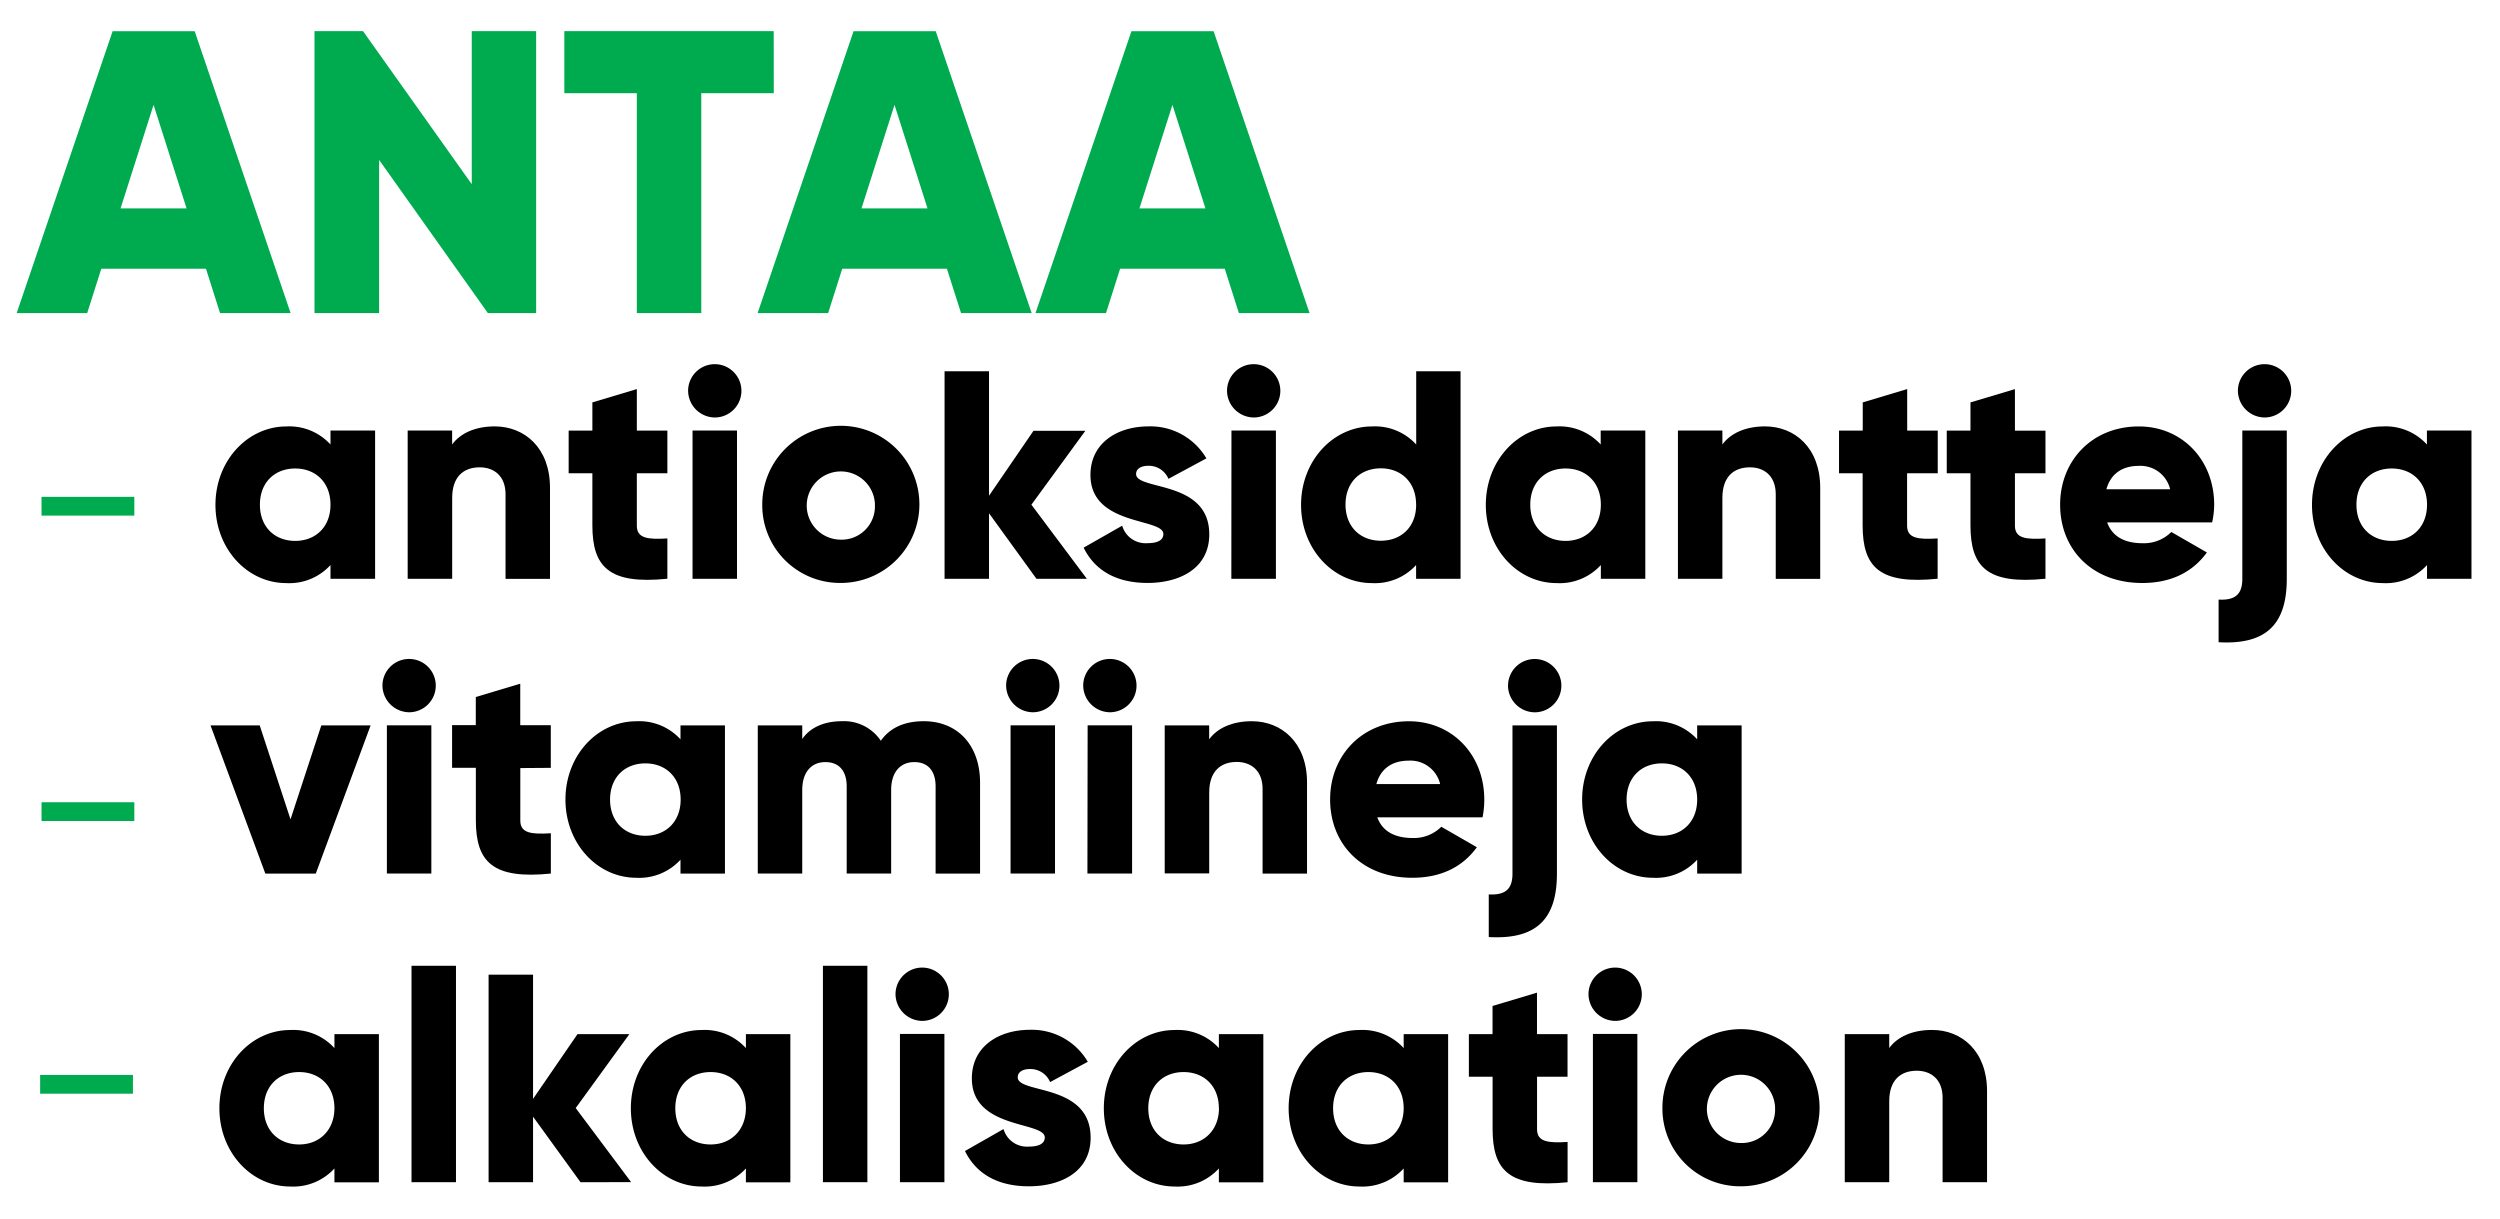 <svg xmlns="http://www.w3.org/2000/svg" id="Layer_1" data-name="Layer 1" viewBox="0 0 469 228.72"><defs><style>.cls-1{fill:#00ab50;}</style></defs><title>Detox-Typo-SVG</title><rect class="cls-1" x="7.79" y="93.21" width="17.41" height="3.52"></rect><rect class="cls-1" x="7.79" y="150.5" width="17.41" height="3.52"></rect><rect class="cls-1" x="7.53" y="201.66" width="17.41" height="3.52"></rect><path class="cls-1" d="M38.64,50.42H19l-2.64,8.31H3.13l18-52.88H36.52l18,52.88H41.28ZM35,39.09,28.81,19.67,22.62,39.09Z"></path><path class="cls-1" d="M100.58,5.84V58.73H91.52L71.12,30V58.73H59V5.84H68.1L88.5,34.55V5.84Z"></path><path class="cls-1" d="M145.16,17.48h-13.6V58.73H119.47V17.48h-13.6V5.84h39.28Z"></path><path class="cls-1" d="M177.64,50.42H158l-2.64,8.31H142.13l18-52.88h15.41l18,52.88H180.29ZM174,39.09l-6.19-19.42-6.19,19.42Z"></path><path class="cls-1" d="M229.77,50.42H210.13l-2.64,8.31H194.26l18-52.88h15.41l18,52.88H232.41Zm-3.63-11.33-6.19-19.42-6.19,19.42Z"></path><path d="M70.37,80.77v27.81H62V106a10.45,10.45,0,0,1-8.29,3.39c-7.29,0-13.29-6.4-13.29-14.68S46.45,80,53.74,80A10.45,10.45,0,0,1,62,83.39V80.77ZM62,94.68c0-4.17-2.78-6.79-6.62-6.79s-6.62,2.61-6.62,6.79,2.78,6.79,6.62,6.79S62,98.85,62,94.68Z"></path><path d="M103.18,91.51v17.08H94.84V92.73c0-3.45-2.17-5.06-4.84-5.06-3.06,0-5.17,1.78-5.17,5.73v15.18H76.48V80.77h8.34v2.61c1.5-2.06,4.28-3.39,8-3.39C98.4,80,103.18,84,103.18,91.51Z"></path><path d="M119.47,88.78v9.84c0,2.39,2.06,2.61,5.73,2.39v7.56c-10.9,1.11-14.07-2.17-14.07-10V88.78h-4.45v-8h4.45V75.49l8.34-2.5v7.79h5.73v8Z"></path><path d="M129.09,73.32a5,5,0,1,1,5,5A5.06,5.06,0,0,1,129.09,73.32Zm.83,7.45h8.34v27.81h-8.34Z"></path><path d="M143,94.68a14.74,14.74,0,1,1,14.74,14.68A14.58,14.58,0,0,1,143,94.68Zm21.14,0a6.4,6.4,0,1,0-6.4,6.56A6.24,6.24,0,0,0,164.13,94.68Z"></path><path d="M194.44,108.58l-8.9-12.29v12.29h-8.34V69.65h8.34V93l8.34-12.18h9.73L193.49,94.68l10.4,13.9Z"></path><path d="M226.86,100.24c0,6.4-5.56,9.12-11.57,9.12-5.56,0-9.79-2.11-12-6.62l7.23-4.12a4.57,4.57,0,0,0,4.73,3.28c2,0,3-.61,3-1.72,0-3.06-13.68-1.45-13.68-11.07,0-6.06,5.12-9.12,10.9-9.12a12.17,12.17,0,0,1,10.85,6l-7.12,3.84a4,4,0,0,0-3.73-2.45c-1.45,0-2.34.56-2.34,1.56C213.18,92.06,226.86,90,226.86,100.24Z"></path><path d="M230.19,73.32a5,5,0,1,1,5,5A5.06,5.06,0,0,1,230.19,73.32Zm.83,7.45h8.34v27.81H231Z"></path><path d="M274,69.65v38.93h-8.34V106a10.45,10.45,0,0,1-8.29,3.39c-7.29,0-13.29-6.4-13.29-14.68S250.1,80,257.39,80a10.45,10.45,0,0,1,8.29,3.39V69.65Zm-8.34,25c0-4.17-2.78-6.79-6.62-6.79s-6.62,2.61-6.62,6.79,2.78,6.79,6.62,6.79S265.67,98.85,265.67,94.68Z"></path><path d="M308.66,80.77v27.81h-8.34V106a10.45,10.45,0,0,1-8.29,3.39c-7.29,0-13.29-6.4-13.29-14.68S284.75,80,292,80a10.45,10.45,0,0,1,8.29,3.39V80.77Zm-8.34,13.91c0-4.17-2.78-6.79-6.62-6.79s-6.62,2.61-6.62,6.79,2.78,6.79,6.62,6.79S300.32,98.85,300.32,94.68Z"></path><path d="M341.47,91.51v17.08h-8.34V92.73c0-3.45-2.17-5.06-4.84-5.06-3.06,0-5.17,1.78-5.17,5.73v15.18h-8.34V80.77h8.34v2.61c1.5-2.06,4.28-3.39,8-3.39C336.69,80,341.47,84,341.47,91.51Z"></path><path d="M357.77,88.78v9.84c0,2.39,2.06,2.61,5.73,2.39v7.56c-10.9,1.11-14.07-2.17-14.07-10V88.78H345v-8h4.45V75.49l8.34-2.5v7.79h5.73v8Z"></path><path d="M378,88.78v9.84c0,2.39,2.06,2.61,5.73,2.39v7.56c-10.9,1.11-14.07-2.17-14.07-10V88.78h-4.45v-8h4.45V75.49L378,73v7.79h5.73v8Z"></path><path d="M402,101.91a7.26,7.26,0,0,0,5.34-2.11l6.67,3.84c-2.73,3.78-6.84,5.73-12.12,5.73-9.51,0-15.41-6.4-15.41-14.68S392.47,80,401.25,80c8.12,0,14.13,6.29,14.13,14.68A16.15,16.15,0,0,1,415,98H395.3C396.36,100.91,398.92,101.91,402,101.91Zm5.12-10.12a5.72,5.72,0,0,0-5.9-4.39c-3.17,0-5.28,1.56-6.06,4.39Z"></path><path d="M420.66,80.77H429v27.81c0,8.68-4,12.4-12.79,11.9v-8c3.06.17,4.45-.95,4.45-3.89Zm-.83-7.45a5,5,0,1,1,5,5A5.06,5.06,0,0,1,419.83,73.32Z"></path><path d="M463.65,80.77v27.81h-8.34V106a10.45,10.45,0,0,1-8.29,3.39c-7.29,0-13.29-6.4-13.29-14.68S439.74,80,447,80a10.45,10.45,0,0,1,8.29,3.39V80.77Zm-8.34,13.91c0-4.17-2.78-6.79-6.62-6.79s-6.62,2.61-6.62,6.79,2.78,6.79,6.62,6.79S455.31,98.85,455.31,94.68Z"></path><path d="M69.53,136.08,59.24,163.89H49.78L39.49,136.08h9.23l5.78,17.63,5.78-17.63Z"></path><path d="M71.75,128.62a5,5,0,1,1,5,5A5.06,5.06,0,0,1,71.75,128.62Zm.83,7.45h8.34v27.81H72.58Z"></path><path d="M97.61,144.09v9.84c0,2.39,2.06,2.61,5.73,2.39v7.56c-10.9,1.11-14.07-2.17-14.07-10v-9.84H84.81v-8h4.45v-5.28l8.34-2.5v7.79h5.73v8Z"></path><path d="M136,136.08v27.81h-8.34v-2.61a10.45,10.45,0,0,1-8.29,3.39c-7.29,0-13.29-6.4-13.29-14.68s6-14.68,13.29-14.68a10.45,10.45,0,0,1,8.29,3.39v-2.61ZM127.69,150c0-4.17-2.78-6.79-6.62-6.79s-6.62,2.61-6.62,6.79,2.78,6.79,6.62,6.79S127.69,154.15,127.69,150Z"></path><path d="M183.86,146.81v17.08h-8.34V147.53c0-2.78-1.33-4.56-4-4.56s-4.34,1.95-4.34,5.23v15.68h-8.34V147.53c0-2.78-1.33-4.56-4-4.56s-4.34,1.95-4.34,5.23v15.68h-8.34V136.08h8.34v2.56c1.28-1.89,3.73-3.34,7.45-3.34a8.28,8.28,0,0,1,7.29,3.67c1.56-2.22,4.12-3.67,8.06-3.67C179.69,135.3,183.86,139.86,183.86,146.81Z"></path><path d="M188.75,128.62a5,5,0,1,1,5,5A5.06,5.06,0,0,1,188.75,128.62Zm.83,7.45h8.34v27.81h-8.34Z"></path><path d="M203.21,128.62a5,5,0,1,1,5,5A5.06,5.06,0,0,1,203.21,128.62Zm.83,7.45h8.34v27.81H204Z"></path><path d="M245.2,146.81v17.08h-8.34V148c0-3.45-2.17-5.06-4.84-5.06-3.06,0-5.17,1.78-5.17,5.73v15.18H218.5V136.08h8.34v2.61c1.5-2.06,4.28-3.39,8-3.39C240.42,135.3,245.2,139.3,245.2,146.81Z"></path><path d="M265.05,157.21a7.26,7.26,0,0,0,5.34-2.11l6.67,3.84c-2.73,3.78-6.84,5.73-12.12,5.73-9.51,0-15.41-6.4-15.41-14.68s6-14.68,14.79-14.68c8.12,0,14.13,6.29,14.13,14.68a16.15,16.15,0,0,1-.33,3.34H258.38C259.44,156.21,262,157.21,265.05,157.21Zm5.12-10.12a5.72,5.72,0,0,0-5.9-4.39c-3.17,0-5.28,1.56-6.06,4.39Z"></path><path d="M283.74,136.08h8.34v27.81c0,8.68-4,12.4-12.79,11.9v-8c3.06.17,4.45-.95,4.45-3.89Zm-.83-7.45a5,5,0,1,1,5,5A5.06,5.06,0,0,1,282.9,128.62Z"></path><path d="M326.73,136.08v27.81h-8.34v-2.61a10.45,10.45,0,0,1-8.29,3.39c-7.29,0-13.29-6.4-13.29-14.68s6-14.68,13.29-14.68a10.45,10.45,0,0,1,8.29,3.39v-2.61ZM318.39,150c0-4.17-2.78-6.79-6.62-6.79s-6.62,2.61-6.62,6.79,2.78,6.79,6.62,6.79S318.39,154.15,318.39,150Z"></path><path d="M71.08,194v27.81H62.74v-2.61a10.45,10.45,0,0,1-8.29,3.39c-7.29,0-13.29-6.4-13.29-14.68s6-14.68,13.29-14.68a10.45,10.45,0,0,1,8.29,3.39V194Zm-8.34,13.91c0-4.17-2.78-6.79-6.62-6.79s-6.62,2.61-6.62,6.79,2.78,6.79,6.62,6.79S62.74,212,62.74,207.87Z"></path><path d="M77.2,181.18h8.34v40.6H77.2Z"></path><path d="M108.9,221.78,100,209.49v12.29H91.66V182.85H100v23.3L108.34,194h9.73L108,207.87l10.4,13.9Z"></path><path d="M148.27,194v27.81h-8.34v-2.61a10.45,10.45,0,0,1-8.29,3.39c-7.29,0-13.29-6.4-13.29-14.68s6-14.68,13.29-14.68a10.45,10.45,0,0,1,8.29,3.39V194Zm-8.34,13.91c0-4.17-2.78-6.79-6.62-6.79s-6.62,2.61-6.62,6.79,2.78,6.79,6.62,6.79S139.93,212,139.93,207.87Z"></path><path d="M154.38,181.18h8.34v40.6h-8.34Z"></path><path d="M168,186.52a5,5,0,1,1,5,5A5.06,5.06,0,0,1,168,186.52Zm.83,7.45h8.34v27.81h-8.34Z"></path><path d="M204.6,213.43c0,6.4-5.56,9.12-11.57,9.12-5.56,0-9.79-2.11-12-6.62l7.23-4.12A4.57,4.57,0,0,0,193,215.1c2,0,3-.61,3-1.72,0-3.06-13.68-1.45-13.68-11.07,0-6.06,5.12-9.12,10.9-9.12a12.17,12.17,0,0,1,10.85,6L197,203a4,4,0,0,0-3.73-2.45c-1.45,0-2.34.56-2.34,1.56C190.92,205.26,204.6,203.15,204.6,213.43Z"></path><path d="M237,194v27.81h-8.34v-2.61a10.45,10.45,0,0,1-8.29,3.39c-7.29,0-13.29-6.4-13.29-14.68s6-14.68,13.29-14.68a10.45,10.45,0,0,1,8.29,3.39V194Zm-8.34,13.91c0-4.17-2.78-6.79-6.62-6.79s-6.62,2.61-6.62,6.79,2.78,6.79,6.62,6.79S228.68,212,228.68,207.87Z"></path><path d="M271.67,194v27.81h-8.34v-2.61a10.45,10.45,0,0,1-8.29,3.39c-7.29,0-13.29-6.4-13.29-14.68s6-14.68,13.29-14.68a10.45,10.45,0,0,1,8.29,3.39V194Zm-8.34,13.91c0-4.17-2.78-6.79-6.62-6.79s-6.62,2.61-6.62,6.79,2.78,6.79,6.62,6.79S263.33,212,263.33,207.87Z"></path><path d="M288.35,202v9.84c0,2.39,2.06,2.61,5.73,2.39v7.56c-10.9,1.11-14.07-2.17-14.07-10V202h-4.45v-8H280v-5.28l8.34-2.5V194h5.73v8Z"></path><path d="M298,186.52a5,5,0,1,1,5,5A5.06,5.06,0,0,1,298,186.52Zm.83,7.45h8.34v27.81h-8.34Z"></path><path d="M311.87,207.87a14.74,14.74,0,1,1,14.74,14.68A14.58,14.58,0,0,1,311.87,207.87Zm21.14,0a6.4,6.4,0,1,0-6.4,6.56A6.24,6.24,0,0,0,333,207.87Z"></path><path d="M372.77,204.7v17.08h-8.34V205.93c0-3.45-2.17-5.06-4.84-5.06-3.06,0-5.17,1.78-5.17,5.73v15.18h-8.34V194h8.34v2.61c1.5-2.06,4.28-3.39,8-3.39C368,193.19,372.77,197.19,372.77,204.7Z"></path></svg>